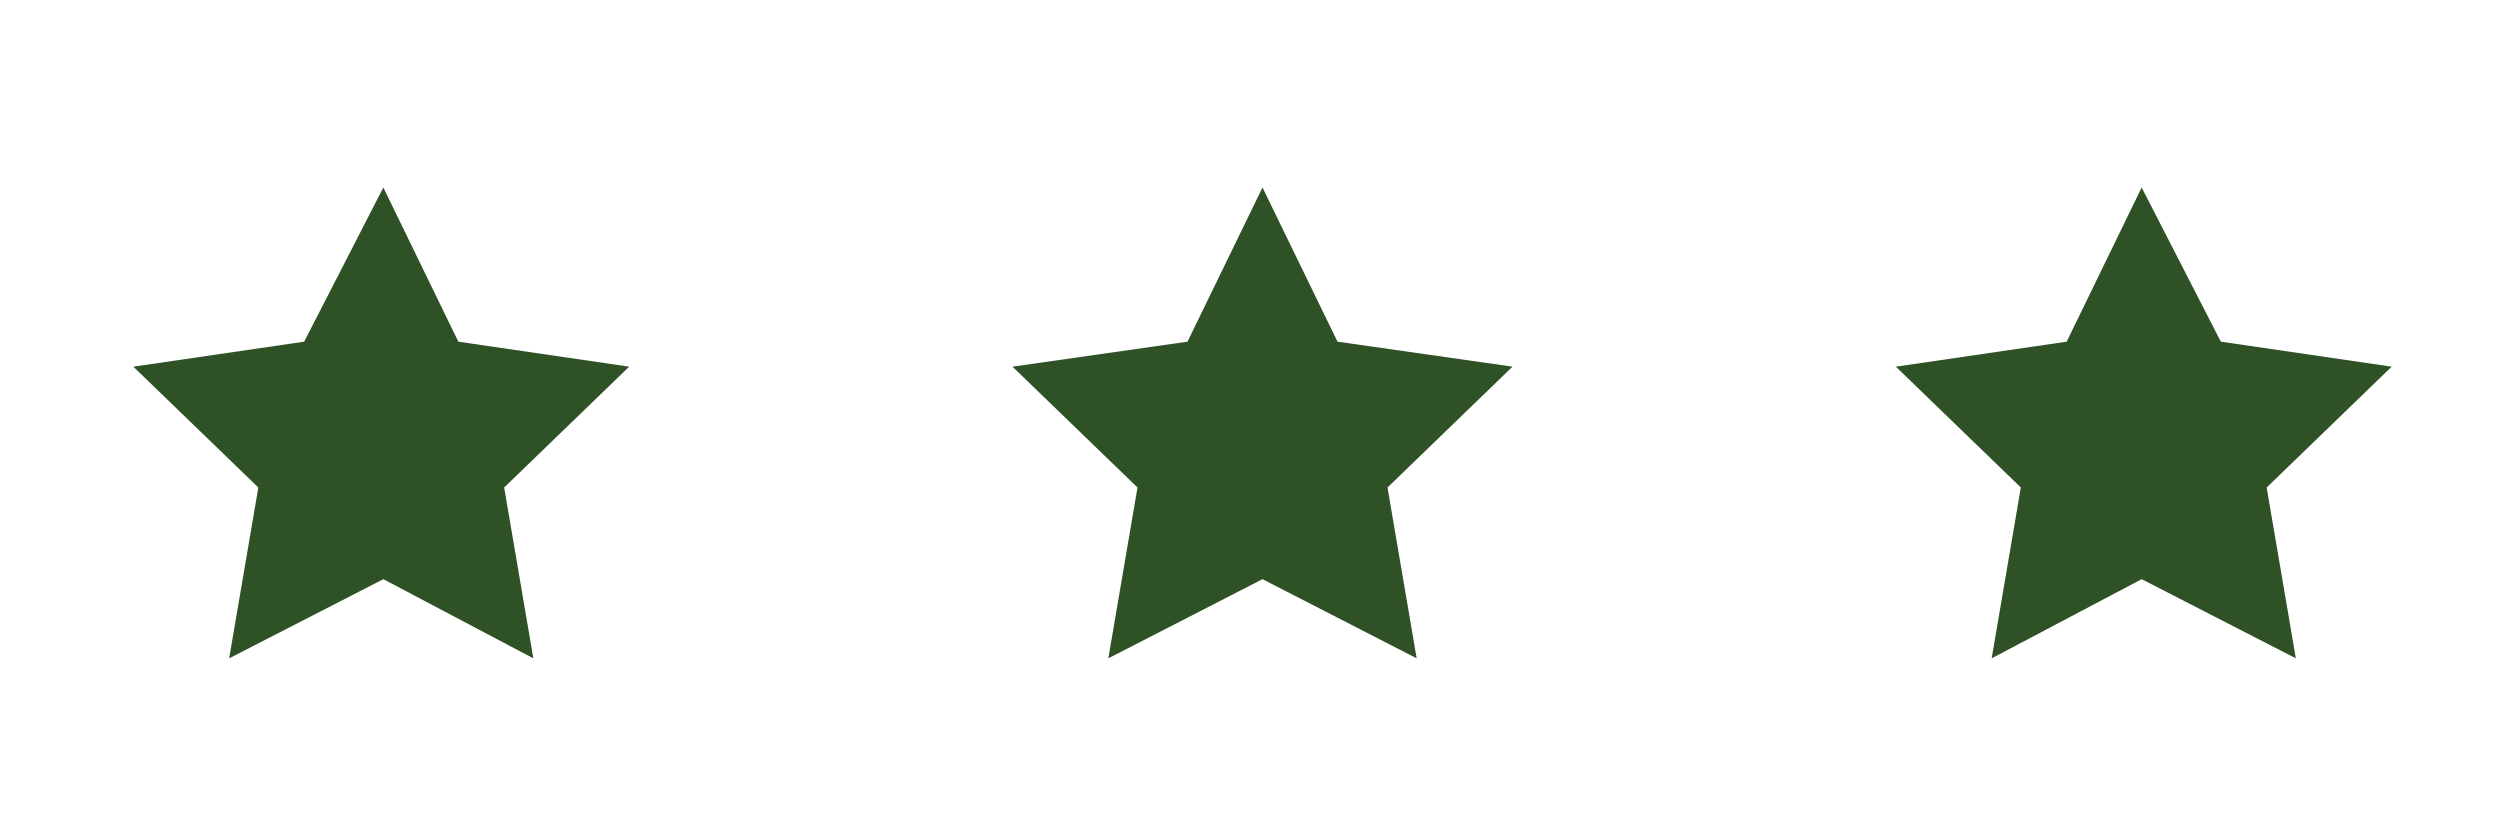 <?xml version="1.0" encoding="utf-8"?>
<!-- Generator: Adobe Illustrator 19.2.1, SVG Export Plug-In . SVG Version: 6.00 Build 0)  -->
<svg version="1.1" id="Layer_1" xmlns="http://www.w3.org/2000/svg" xmlns:xlink="http://www.w3.org/1999/xlink" x="0px" y="0px"
	 viewBox="0 0 60 20" style="enable-background:new 0 0 60 20;" xml:space="preserve">
<style type="text/css">
	.st0{fill:#2E5126;}
</style>
<polygon class="st0" points="9.2,4.5 11,8.2 15.1,8.8 12.1,11.7 12.8,15.8 9.2,13.9 5.5,15.8 6.2,11.7 3.2,8.8 7.3,8.2 "/>
<polygon class="st0" points="30.3,4.5 32.1,8.2 36.3,8.8 33.3,11.7 34,15.8 30.3,13.9 26.6,15.8 27.3,11.7 24.3,8.8 28.5,8.2 "/>
<polygon class="st0" points="51.4,4.5 53.3,8.2 57.4,8.8 54.4,11.7 55.1,15.8 51.4,13.9 47.8,15.8 48.5,11.7 45.5,8.8 49.6,8.2 "/>
</svg>
